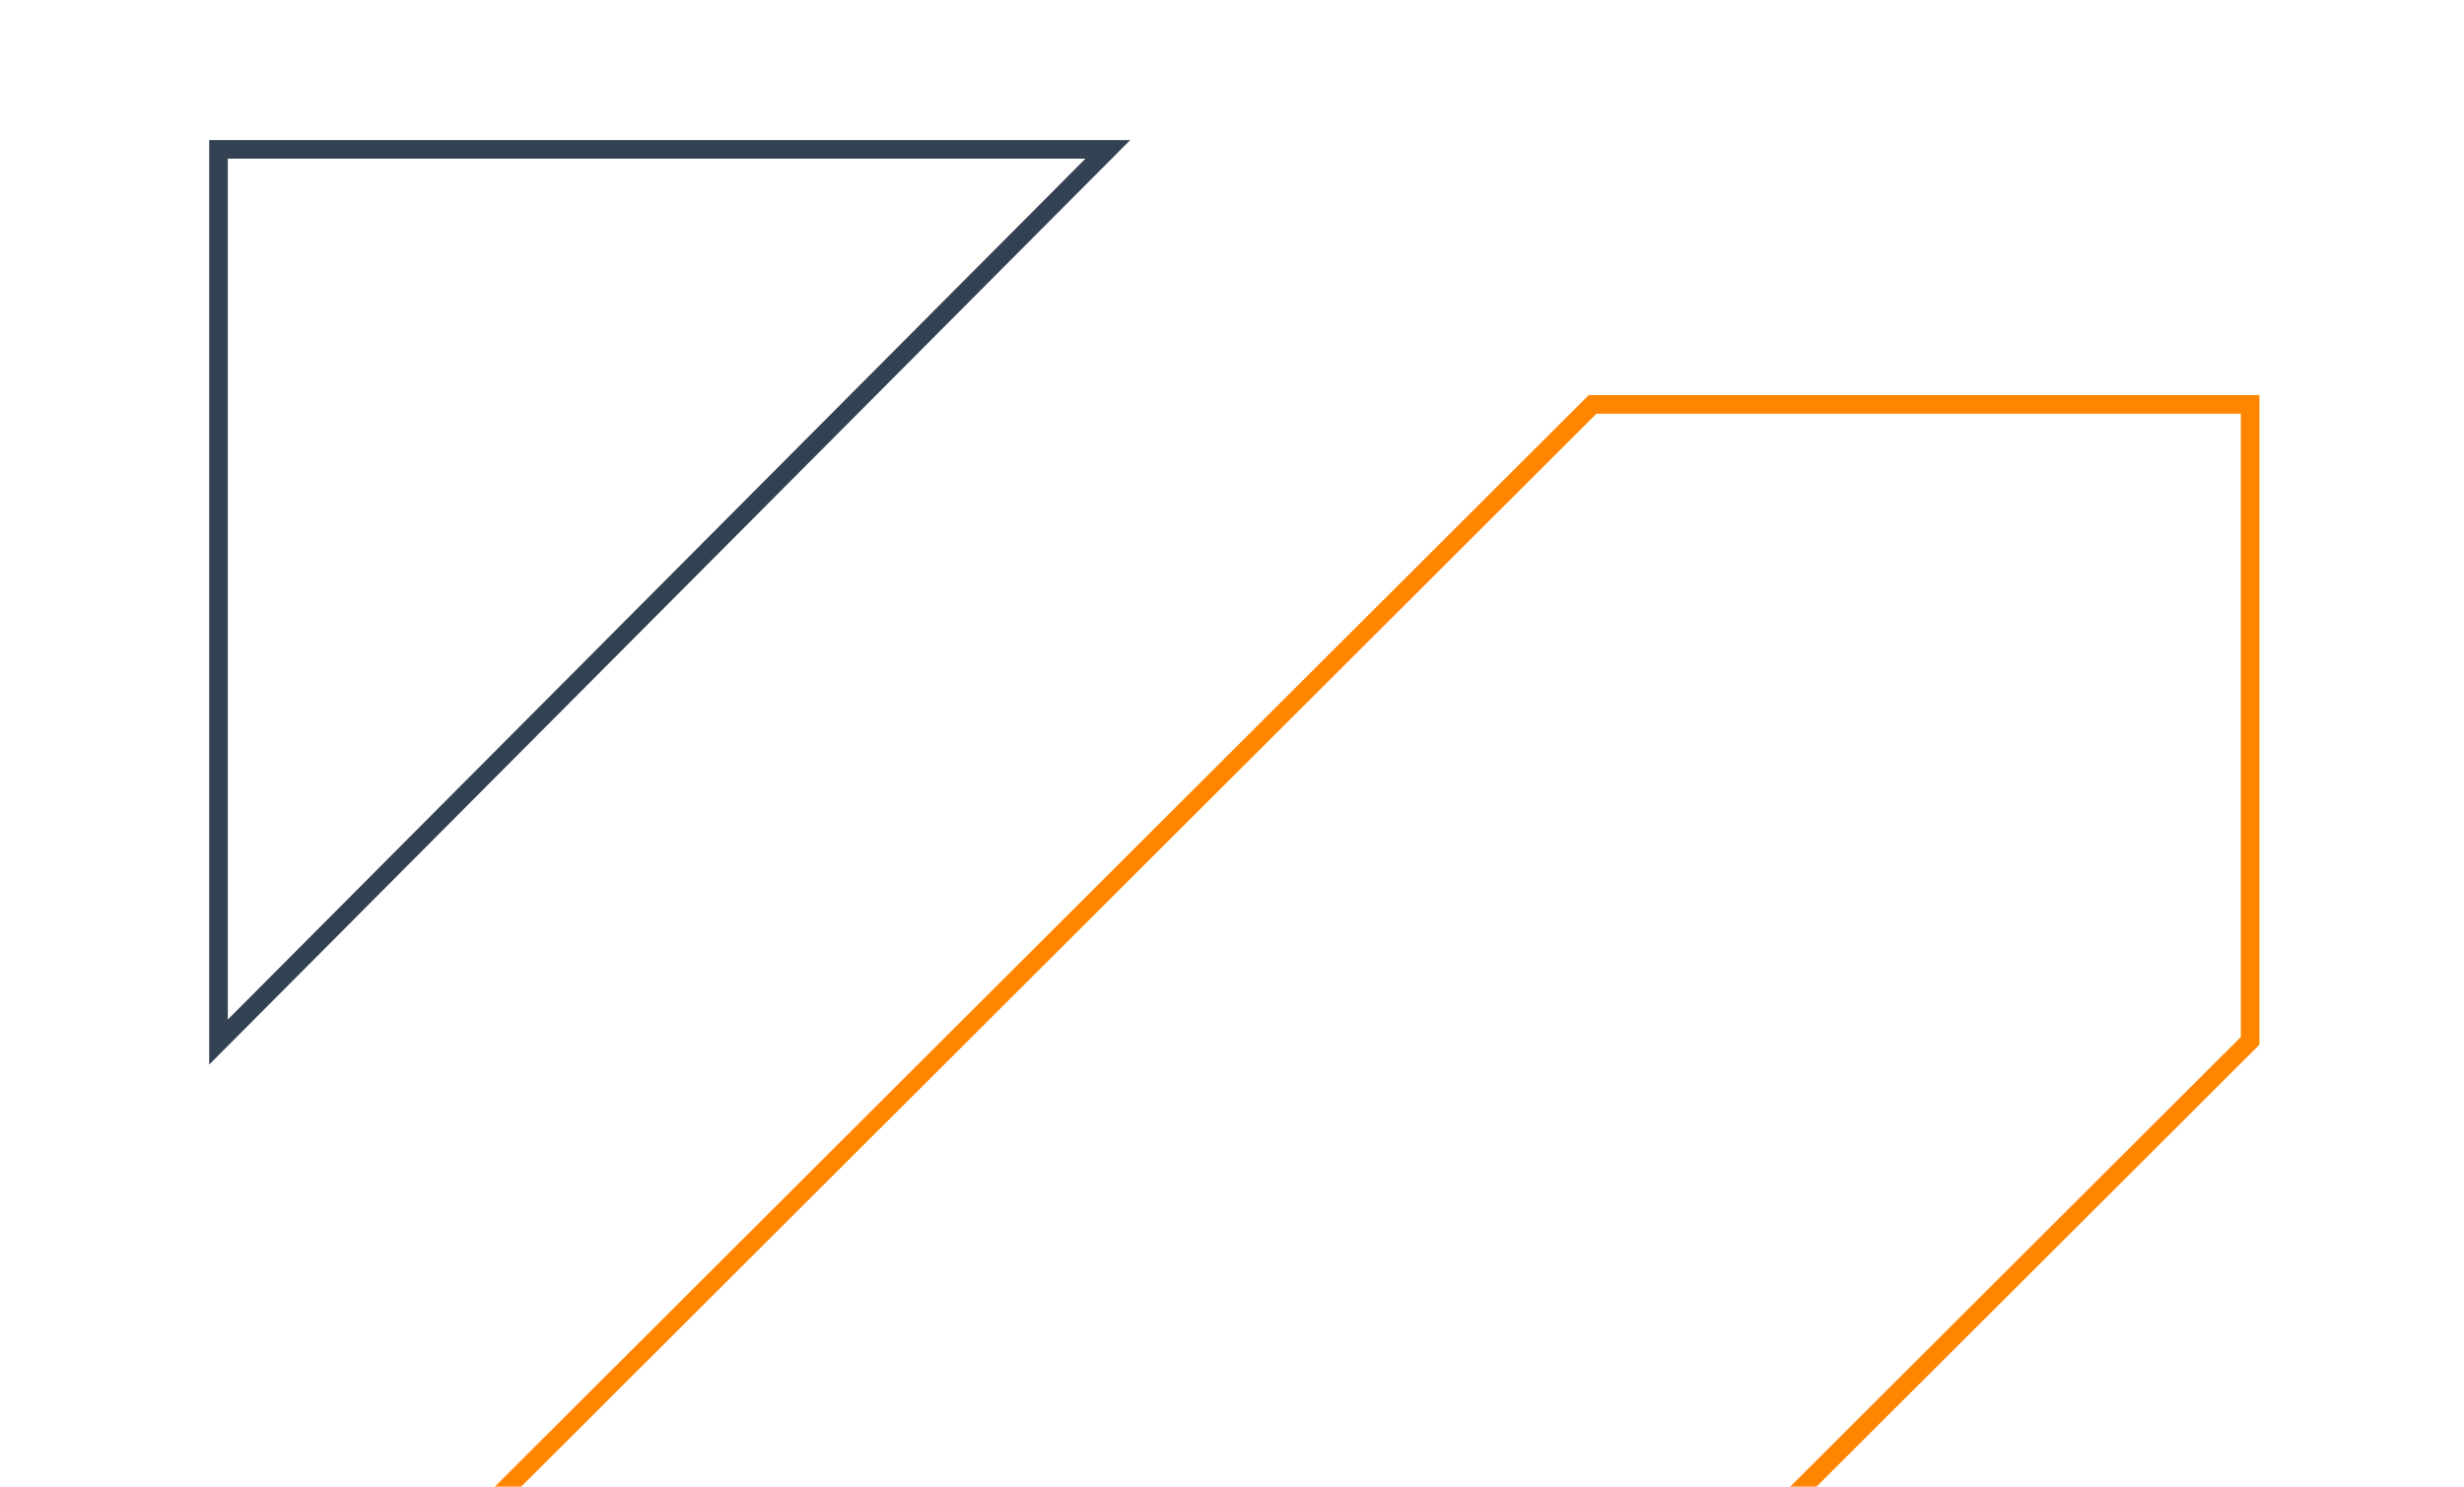 <svg width="530" height="320" viewBox="0 0 530 320" fill="none" xmlns="http://www.w3.org/2000/svg">
<mask id="mask0_3579_36238" style="mask-type:alpha" maskUnits="userSpaceOnUse" x="3" y="0" width="522" height="320">
<rect x="3" width="522" height="320" fill="#D9D9D9"/>
</mask>
<g mask="url(#mask0_3579_36238)">
<path d="M47 224.185L238.291 32.135L47 32.135L47 224.185Z" stroke="#324253" stroke-width="4"/>
<path d="M342.564 87L100 329.08V466H241.436L484 223.92V87H342.564Z" stroke="#FF8400" stroke-width="4"/>
</g>
</svg>
